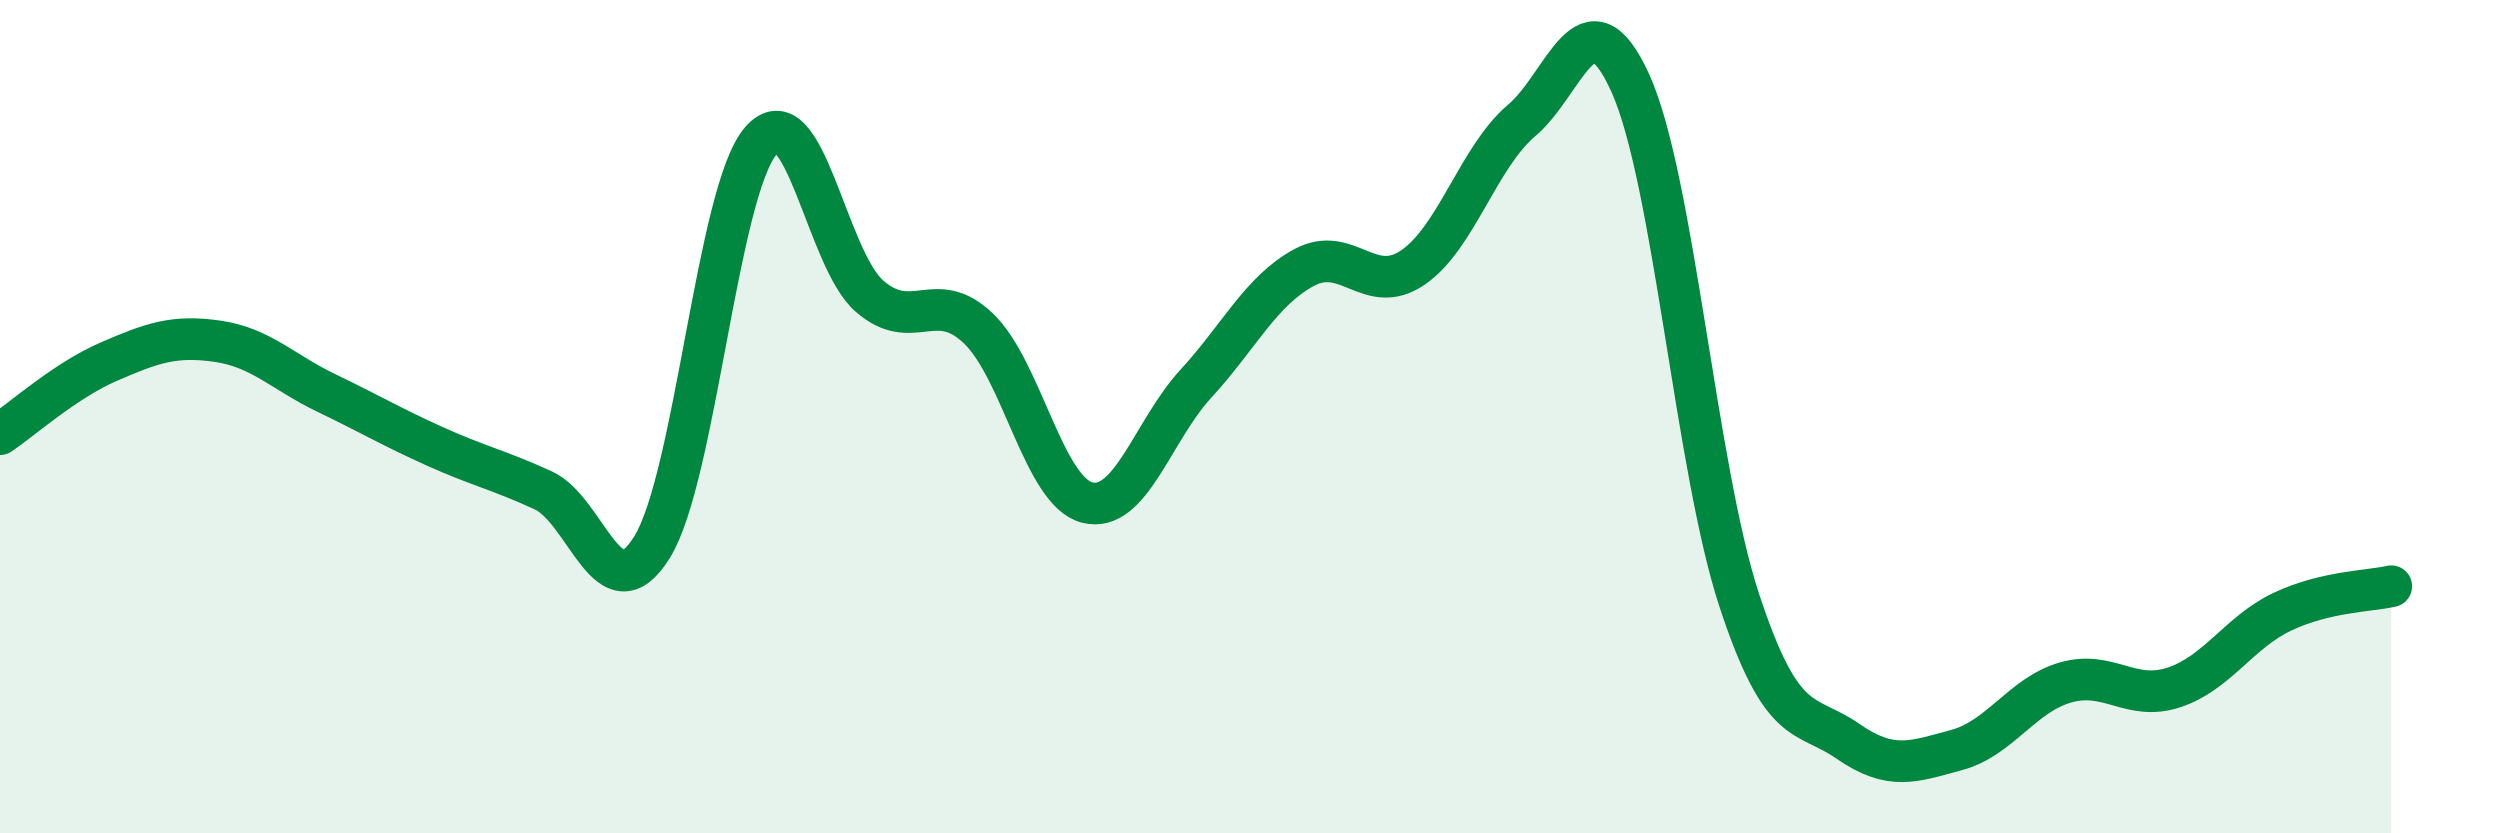 
    <svg width="60" height="20" viewBox="0 0 60 20" xmlns="http://www.w3.org/2000/svg">
      <path
        d="M 0,10.42 C 0.52,10.07 1.57,9.13 2.61,8.68 C 3.65,8.23 4.18,8.04 5.22,8.19 C 6.26,8.34 6.79,8.93 7.83,9.43 C 8.87,9.93 9.39,10.24 10.43,10.71 C 11.47,11.18 12,11.29 13.04,11.77 C 14.08,12.25 14.61,14.81 15.65,13.13 C 16.69,11.45 17.22,4.58 18.26,3.38 C 19.3,2.18 19.83,6.21 20.87,7.11 C 21.91,8.01 22.44,6.89 23.48,7.88 C 24.52,8.87 25.05,11.79 26.09,12.06 C 27.13,12.33 27.66,10.34 28.7,9.21 C 29.74,8.08 30.26,6.98 31.3,6.42 C 32.34,5.86 32.87,7.13 33.91,6.42 C 34.95,5.71 35.48,3.77 36.52,2.89 C 37.56,2.01 38.09,-0.3 39.13,2 C 40.17,4.3 40.7,11.24 41.74,14.4 C 42.78,17.56 43.31,17.07 44.35,17.79 C 45.39,18.51 45.92,18.28 46.96,18 C 48,17.72 48.53,16.68 49.57,16.38 C 50.61,16.08 51.13,16.84 52.17,16.5 C 53.21,16.16 53.74,15.17 54.78,14.68 C 55.82,14.19 56.87,14.19 57.39,14.07L57.39 20L0 20Z"
        fill="#008740"
        opacity="0.1"
        stroke-linecap="round"
        stroke-linejoin="round"
      />
      <path
        d="M 0,10.42 C 0.52,10.07 1.57,9.13 2.61,8.68 C 3.65,8.23 4.18,8.04 5.22,8.19 C 6.26,8.34 6.79,8.93 7.83,9.43 C 8.87,9.93 9.39,10.24 10.43,10.71 C 11.47,11.18 12,11.29 13.04,11.77 C 14.08,12.25 14.61,14.81 15.65,13.13 C 16.69,11.45 17.22,4.58 18.26,3.38 C 19.3,2.18 19.83,6.21 20.87,7.11 C 21.91,8.01 22.44,6.89 23.48,7.88 C 24.52,8.87 25.05,11.79 26.09,12.06 C 27.13,12.33 27.66,10.34 28.7,9.21 C 29.74,8.08 30.26,6.98 31.3,6.42 C 32.34,5.86 32.87,7.13 33.91,6.42 C 34.95,5.71 35.48,3.77 36.52,2.89 C 37.56,2.01 38.09,-0.3 39.13,2 C 40.17,4.3 40.7,11.24 41.74,14.4 C 42.78,17.56 43.31,17.07 44.35,17.79 C 45.39,18.51 45.92,18.28 46.96,18 C 48,17.72 48.53,16.68 49.57,16.38 C 50.61,16.08 51.13,16.84 52.17,16.5 C 53.21,16.16 53.74,15.17 54.78,14.68 C 55.82,14.19 56.87,14.19 57.39,14.07"
        stroke="#008740"
        stroke-width="1"
        fill="none"
        stroke-linecap="round"
        stroke-linejoin="round"
      />
    </svg>
  